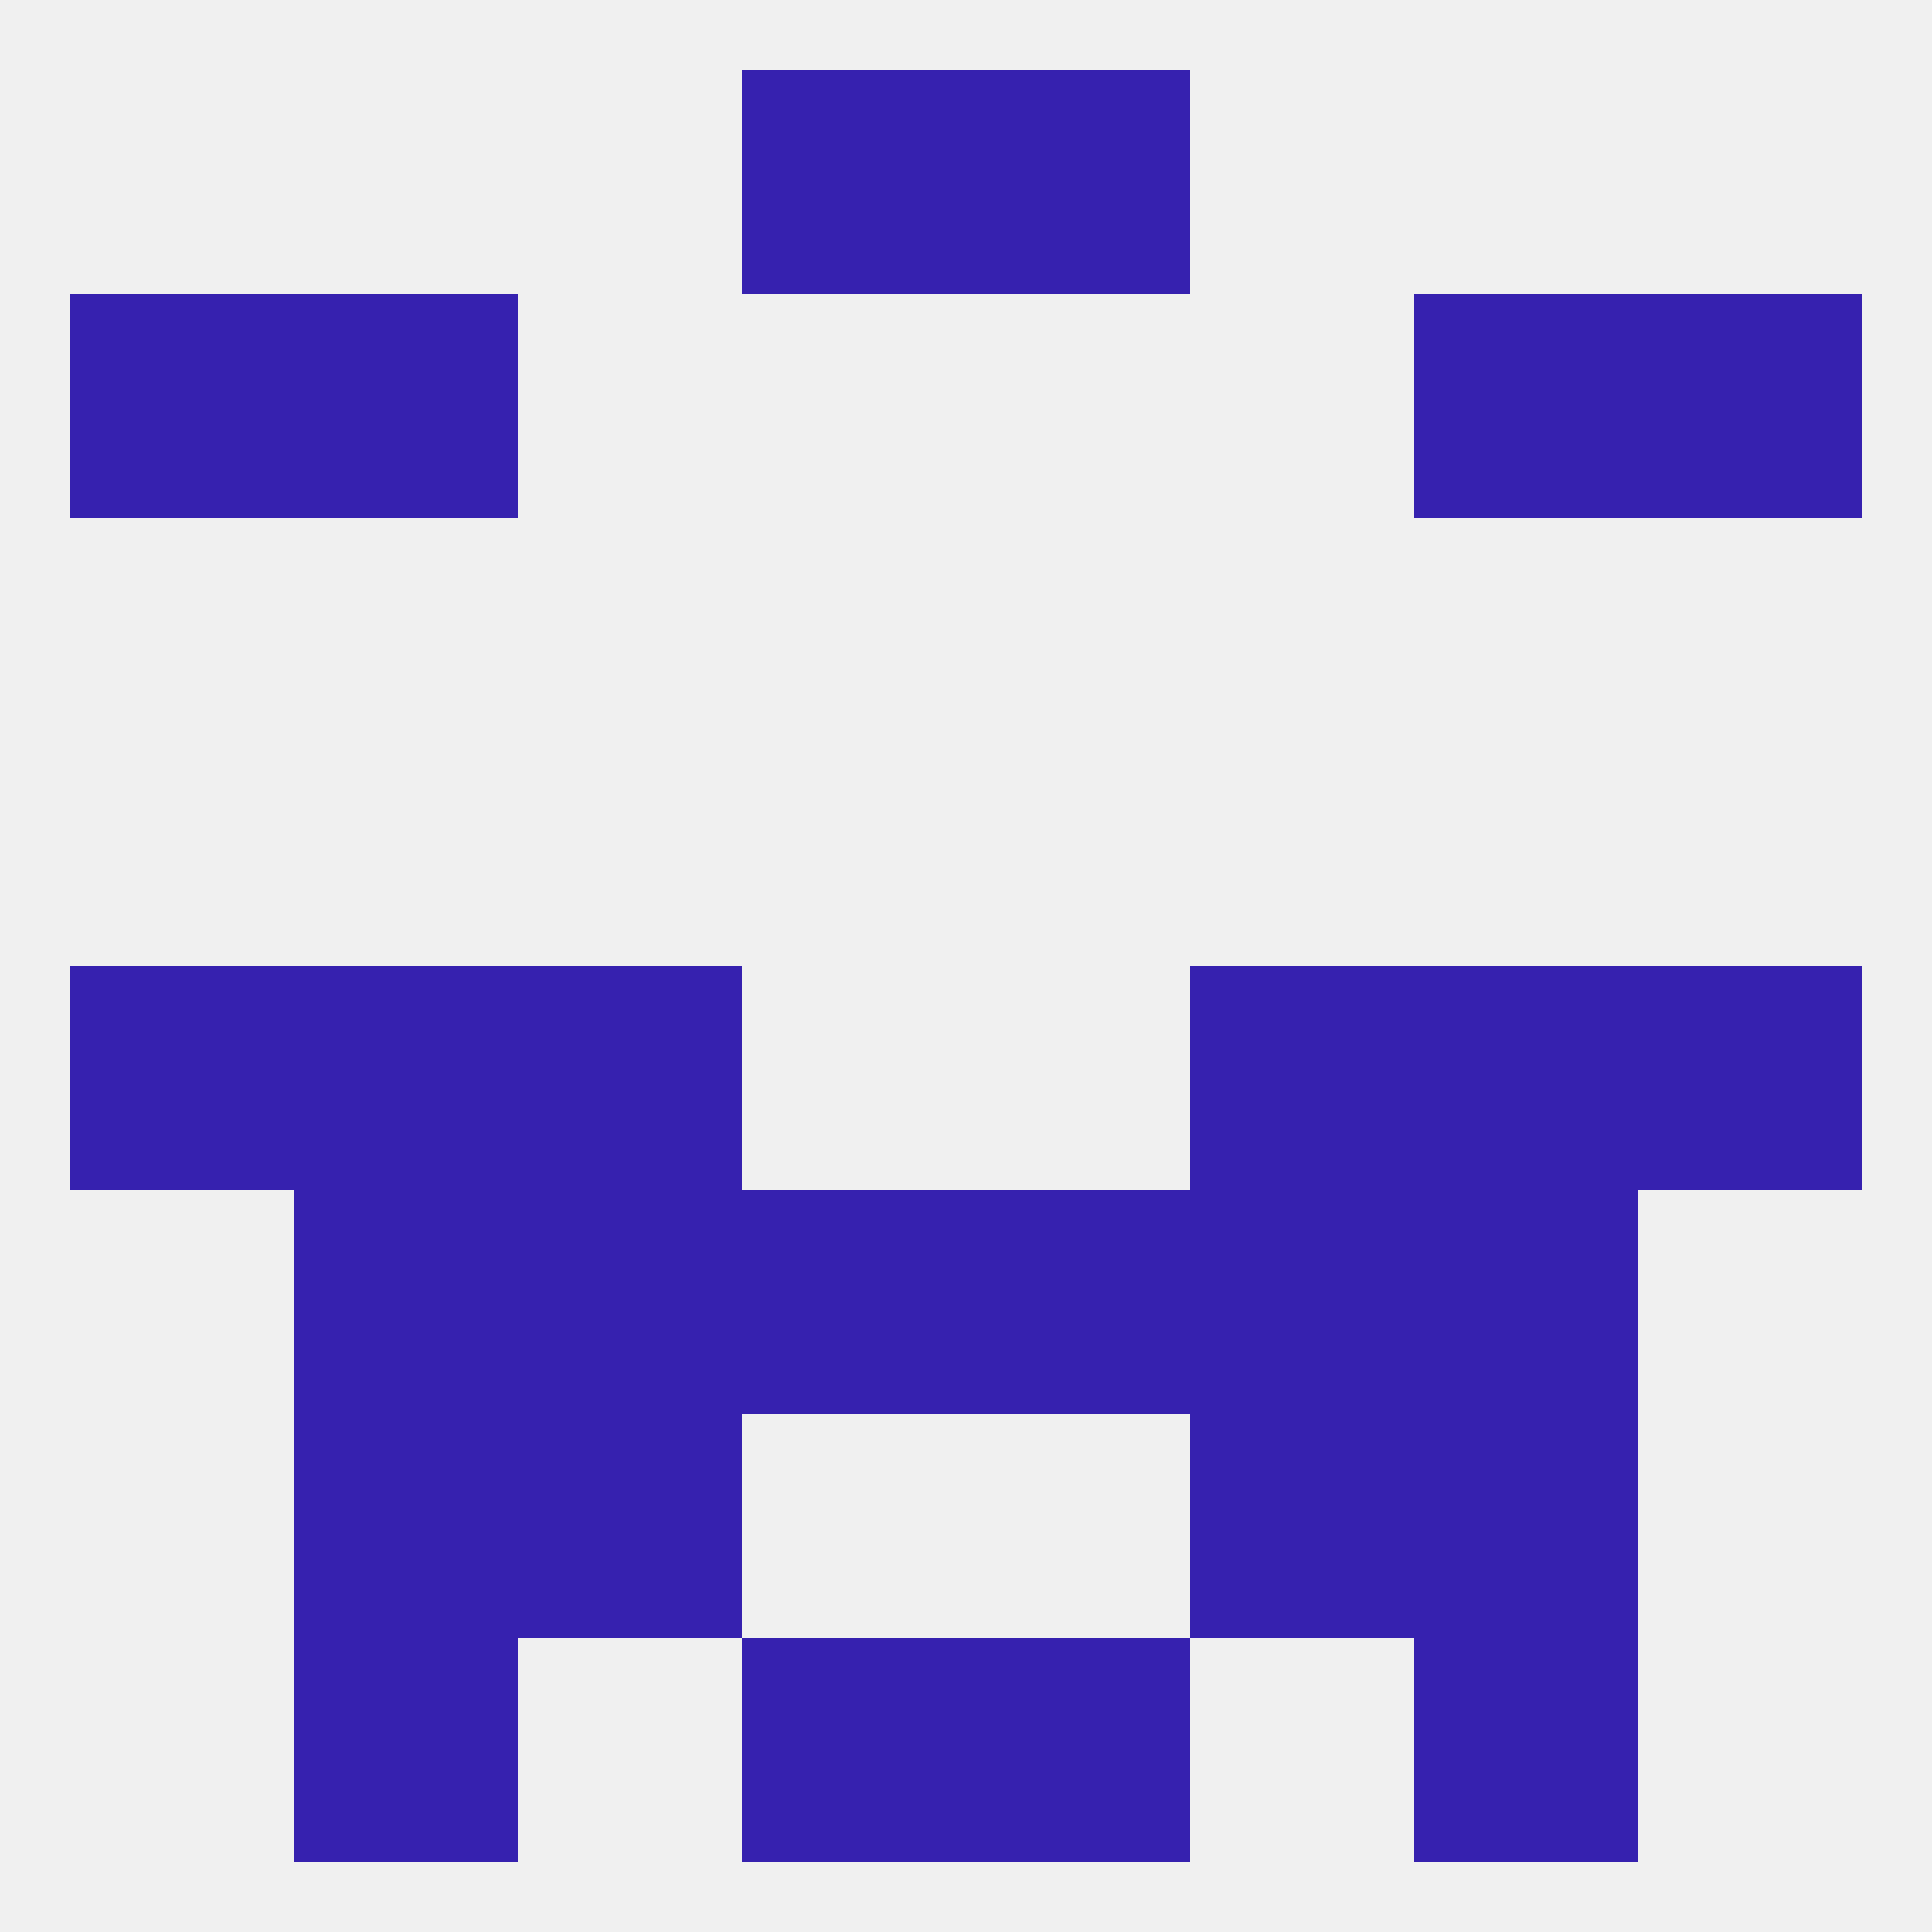 
<!--   <?xml version="1.0"?> -->
<svg version="1.1" baseprofile="full" xmlns="http://www.w3.org/2000/svg" xmlns:xlink="http://www.w3.org/1999/xlink" xmlns:ev="http://www.w3.org/2001/xml-events" width="250" height="250" viewBox="0 0 250 250" >
	<rect width="100%" height="100%" fill="rgba(240,240,240,255)"/>

	<rect x="96" y="9" width="29" height="29" fill="rgba(54,33,175,255)"/>
	<rect x="125" y="9" width="29" height="29" fill="rgba(54,33,175,255)"/>
	<rect x="9" y="38" width="29" height="29" fill="rgba(54,33,175,255)"/>
	<rect x="212" y="38" width="29" height="29" fill="rgba(54,33,175,255)"/>
	<rect x="38" y="38" width="29" height="29" fill="rgba(54,33,175,255)"/>
	<rect x="183" y="38" width="29" height="29" fill="rgba(54,33,175,255)"/>
	<rect x="154" y="125" width="29" height="29" fill="rgba(54,33,175,255)"/>
	<rect x="9" y="125" width="29" height="29" fill="rgba(54,33,175,255)"/>
	<rect x="212" y="125" width="29" height="29" fill="rgba(54,33,175,255)"/>
	<rect x="38" y="125" width="29" height="29" fill="rgba(54,33,175,255)"/>
	<rect x="183" y="125" width="29" height="29" fill="rgba(54,33,175,255)"/>
	<rect x="67" y="125" width="29" height="29" fill="rgba(54,33,175,255)"/>
	<rect x="96" y="154" width="29" height="29" fill="rgba(54,33,175,255)"/>
	<rect x="125" y="154" width="29" height="29" fill="rgba(54,33,175,255)"/>
	<rect x="67" y="154" width="29" height="29" fill="rgba(54,33,175,255)"/>
	<rect x="154" y="154" width="29" height="29" fill="rgba(54,33,175,255)"/>
	<rect x="38" y="154" width="29" height="29" fill="rgba(54,33,175,255)"/>
	<rect x="183" y="154" width="29" height="29" fill="rgba(54,33,175,255)"/>
	<rect x="67" y="183" width="29" height="29" fill="rgba(54,33,175,255)"/>
	<rect x="154" y="183" width="29" height="29" fill="rgba(54,33,175,255)"/>
	<rect x="38" y="183" width="29" height="29" fill="rgba(54,33,175,255)"/>
	<rect x="183" y="183" width="29" height="29" fill="rgba(54,33,175,255)"/>
	<rect x="38" y="212" width="29" height="29" fill="rgba(54,33,175,255)"/>
	<rect x="183" y="212" width="29" height="29" fill="rgba(54,33,175,255)"/>
	<rect x="96" y="212" width="29" height="29" fill="rgba(54,33,175,255)"/>
	<rect x="125" y="212" width="29" height="29" fill="rgba(54,33,175,255)"/>
</svg>